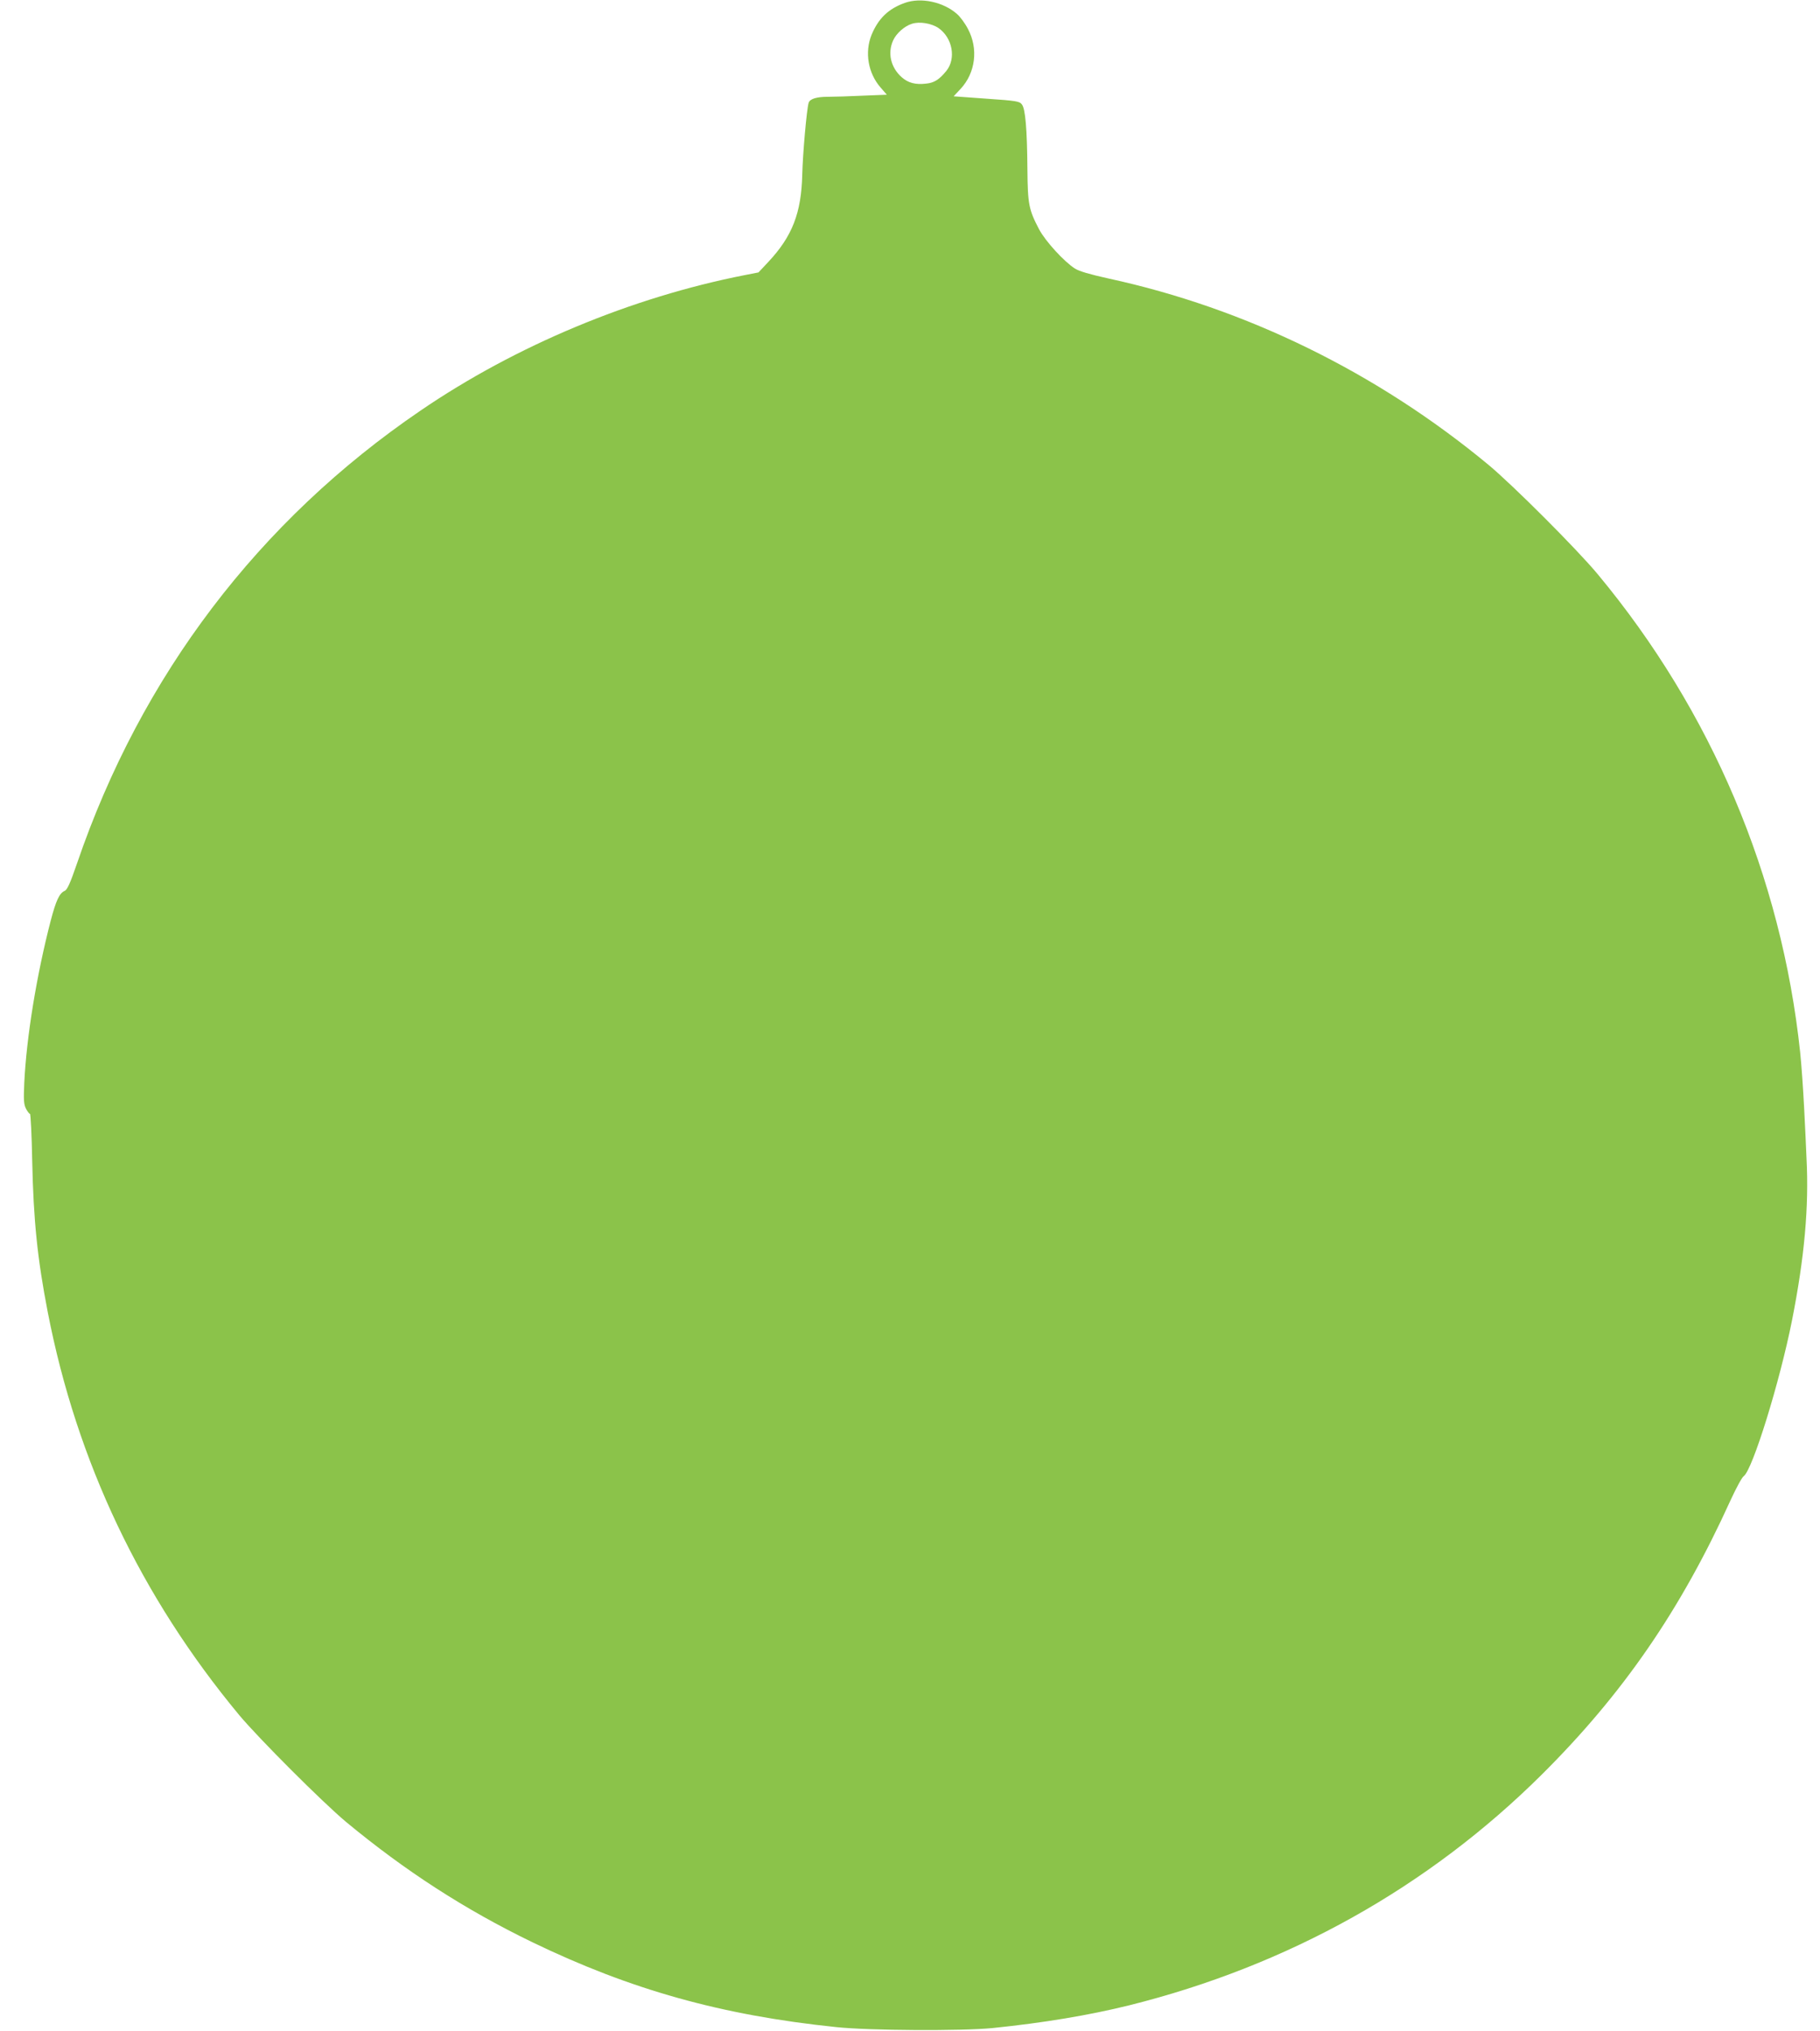 <?xml version="1.0" standalone="no"?>
<!DOCTYPE svg PUBLIC "-//W3C//DTD SVG 20010904//EN"
 "http://www.w3.org/TR/2001/REC-SVG-20010904/DTD/svg10.dtd">
<svg version="1.0" xmlns="http://www.w3.org/2000/svg"
 width="1147pt" height="1280pt" viewBox="0 0 1147 1280"
 preserveAspectRatio="xMidYMid meet">
<g transform="translate(0,1280) scale(0.1,-0.1)"
fill="#8bc34a" stroke="none">
<path d="M5703 12782 c-104 -37 -167 -98 -210 -201 -45 -111 -22 -243 57 -333
l39 -45 -151 -6 c-83 -4 -182 -7 -219 -7 -73 0 -116 -13 -123 -39 -12 -40 -37
-322 -40 -452 -6 -242 -63 -389 -215 -551 l-61 -65 -87 -17 c-713 -140 -1443
-444 -2043 -854 -1019 -694 -1760 -1670 -2164 -2852 -44 -128 -62 -168 -79
-175 -33 -15 -54 -61 -87 -186 -89 -343 -153 -733 -167 -1024 -5 -110 -3 -135
11 -163 9 -17 20 -32 25 -32 4 0 11 -134 14 -297 8 -375 33 -618 98 -953 183
-943 587 -1793 1207 -2540 124 -148 524 -548 672 -672 374 -310 750 -553 1175
-759 619 -299 1191 -460 1915 -535 209 -22 790 -25 985 -6 323 33 609 81 860
143 1003 250 1886 744 2601 1454 513 510 876 1038 1190 1729 35 76 72 145 83
152 56 40 228 596 305 984 78 395 107 713 91 1020 -2 58 -9 201 -15 318 -6
117 -17 274 -25 350 -118 1109 -558 2149 -1275 3012 -130 157 -537 564 -690
691 -700 580 -1527 986 -2395 1174 -118 26 -182 45 -210 62 -69 44 -188 174
-227 249 -64 122 -71 157 -73 374 -2 259 -13 385 -35 412 -15 20 -35 23 -223
36 l-207 15 44 47 c94 101 113 253 46 378 -18 35 -49 77 -69 94 -86 76 -227
106 -328 70z m212 -159 c88 -62 112 -192 49 -270 -44 -54 -76 -75 -127 -80
-67 -8 -113 4 -154 40 -69 61 -91 152 -54 233 20 44 72 90 118 104 48 16 124
3 168 -27z"/>
</g>
</svg>
